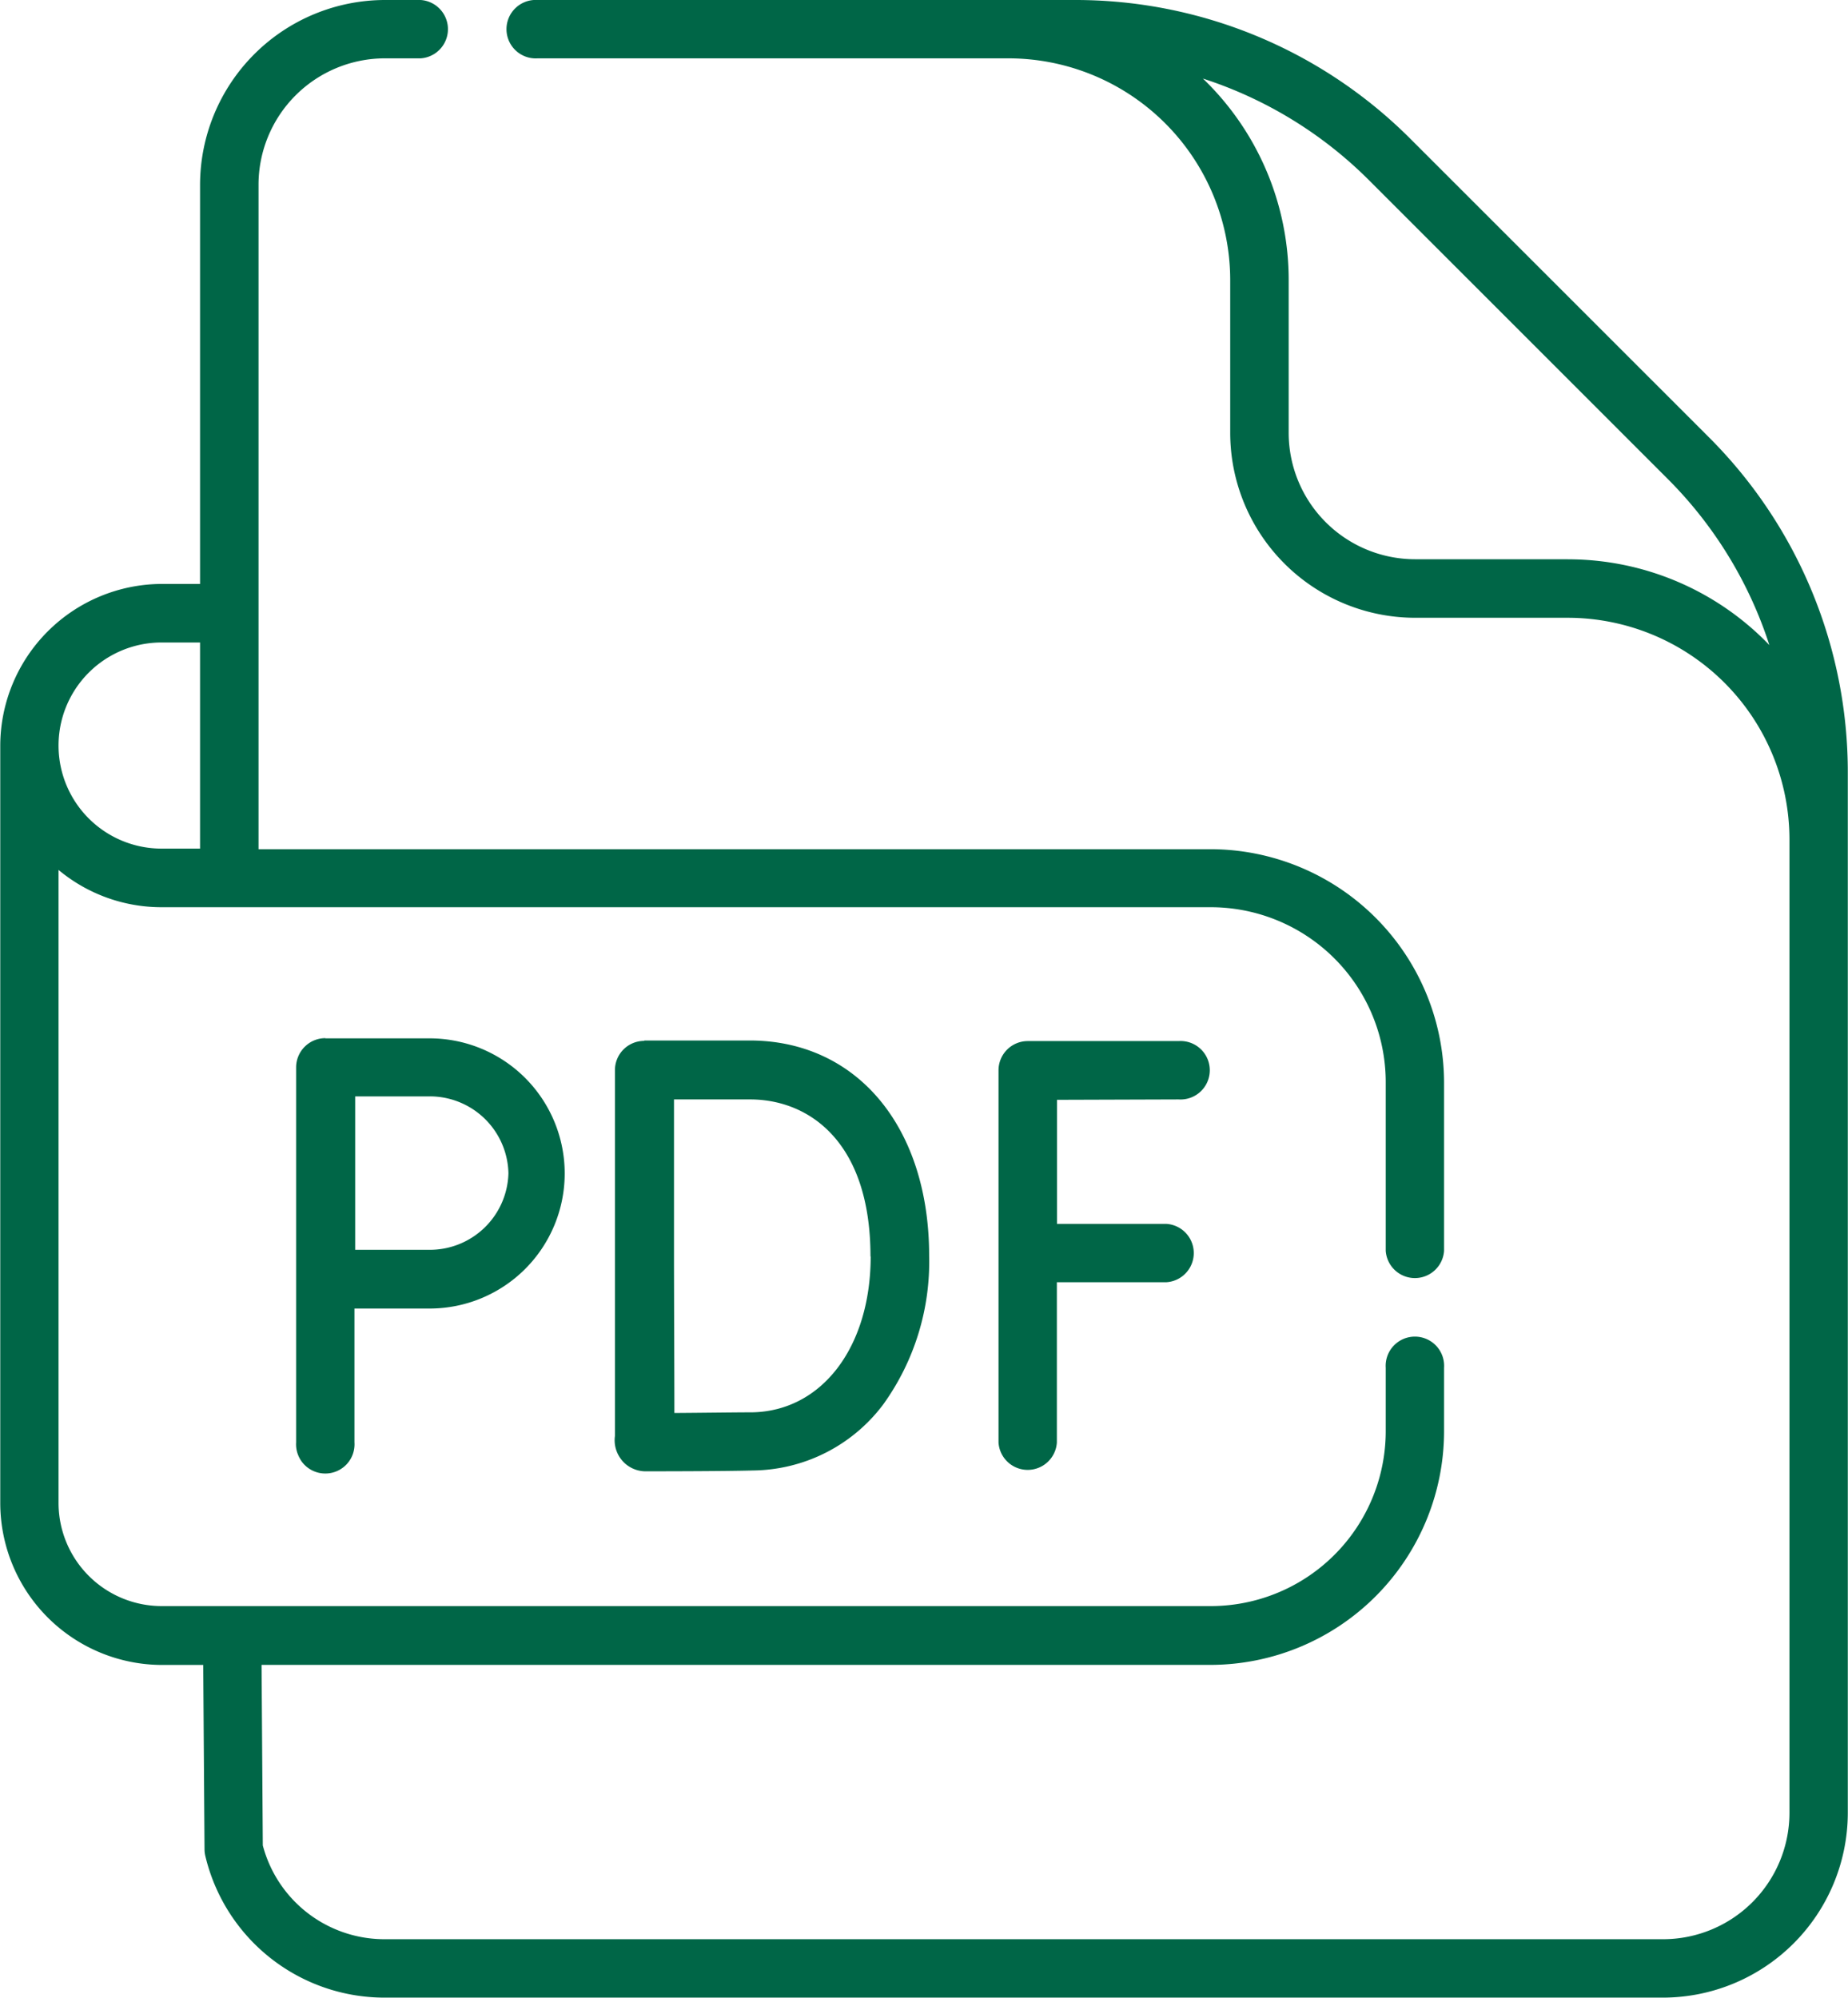 <svg id="file_2_" data-name="file (2)" xmlns="http://www.w3.org/2000/svg" width="28.507" height="30.818" viewBox="0 0 28.507 30.818">
  <path id="Path_9388" data-name="Path 9388" d="M47.7,11.934A7.3,7.3,0,0,0,45.552,6.74L40.962,2.151A7.3,7.3,0,0,0,35.769,0H27.49a.451.451,0,1,0,0,.9h7.263a3.423,3.423,0,0,1,3.42,3.42V6.678A2.855,2.855,0,0,0,41.024,9.53H43.38A3.423,3.423,0,0,1,46.8,12.938V27.966a1.951,1.951,0,0,1-1.948,1.949H25.133a1.941,1.941,0,0,1-1.883-1.447l-.019-2.785H37.872a3.608,3.608,0,0,0,3.6-3.6V21.1a.451.451,0,1,0-.9,0v.976a2.7,2.7,0,0,1-2.7,2.7H21.689a1.592,1.592,0,0,1-1.59-1.59V13.42a2.481,2.481,0,0,0,1.59.575H37.872a2.7,2.7,0,0,1,2.7,2.7v2.6a.451.451,0,0,0,.9,0V16.7a3.608,3.608,0,0,0-3.6-3.6H23.184V2.852A1.951,1.951,0,0,1,25.133.9h.552a.451.451,0,0,0,0-.9h-.552a2.855,2.855,0,0,0-2.851,2.852V9.008h-.593A2.5,2.5,0,0,0,19.2,11.5V23.191a2.5,2.5,0,0,0,2.493,2.493h.638l.02,2.845a.453.453,0,0,0,.012.1,2.841,2.841,0,0,0,2.773,2.187H44.851A2.855,2.855,0,0,0,47.7,27.966ZM21.689,9.911h.593v3.18h-.593a1.59,1.59,0,0,1,0-3.18ZM43.38,8.627H41.024a1.951,1.951,0,0,1-1.949-1.949V4.322a4.31,4.31,0,0,0-1.323-3.11A6.413,6.413,0,0,1,40.324,2.79l4.589,4.589A6.412,6.412,0,0,1,46.49,9.951a4.31,4.31,0,0,0-3.11-1.323Z" transform="translate(-19.196 0)" fill="#006647"/>
  <path id="Path_9389" data-name="Path 9389" d="M277.866,267.676a.451.451,0,1,0,0-.9h-2.327a.451.451,0,0,0-.451.451v5.743a.451.451,0,0,0,.9,0v-2.474h1.691a.451.451,0,0,0,0-.9H275.99v-1.914Z" transform="translate(-259.685 -250.716)" fill="#006647"/>
  <path id="Path_9390" data-name="Path 9390" d="M177.2,266.773a.451.451,0,0,0-.451.452v0h0v5.643a.479.479,0,0,0,.463.545h0c.049,0,1.207,0,1.669-.013a2.545,2.545,0,0,0,2.009-1.022,3.769,3.769,0,0,0,.706-2.288c0-1.987-1.113-3.323-2.77-3.323H177.2Zm3.494,3.323c0,1.4-.752,2.388-1.828,2.407-.275,0-.816.008-1.2.01,0-.659-.006-1.864-.006-2.424,0-.468,0-1.731,0-2.413h1.174C179.727,267.676,180.691,268.312,180.691,270.1Z" transform="translate(-167.263 -250.716)" fill="#006647"/>
  <path id="Path_9391" data-name="Path 9391" d="M95.532,266.069a.451.451,0,0,0-.451.45h0v5.785a.451.451,0,1,0,.9,0v-2.064c.375,0,.894,0,1.159,0a2.084,2.084,0,1,0,0-4.168H95.532Zm2.824,2.084a1.213,1.213,0,0,1-1.213,1.181c-.264,0-.776,0-1.151,0,0-.385,0-.917,0-1.186,0-.227,0-.781,0-1.181h1.158A1.213,1.213,0,0,1,98.356,268.153Z" transform="translate(-90.513 -250.054)" fill="#006647"/>
</svg>
